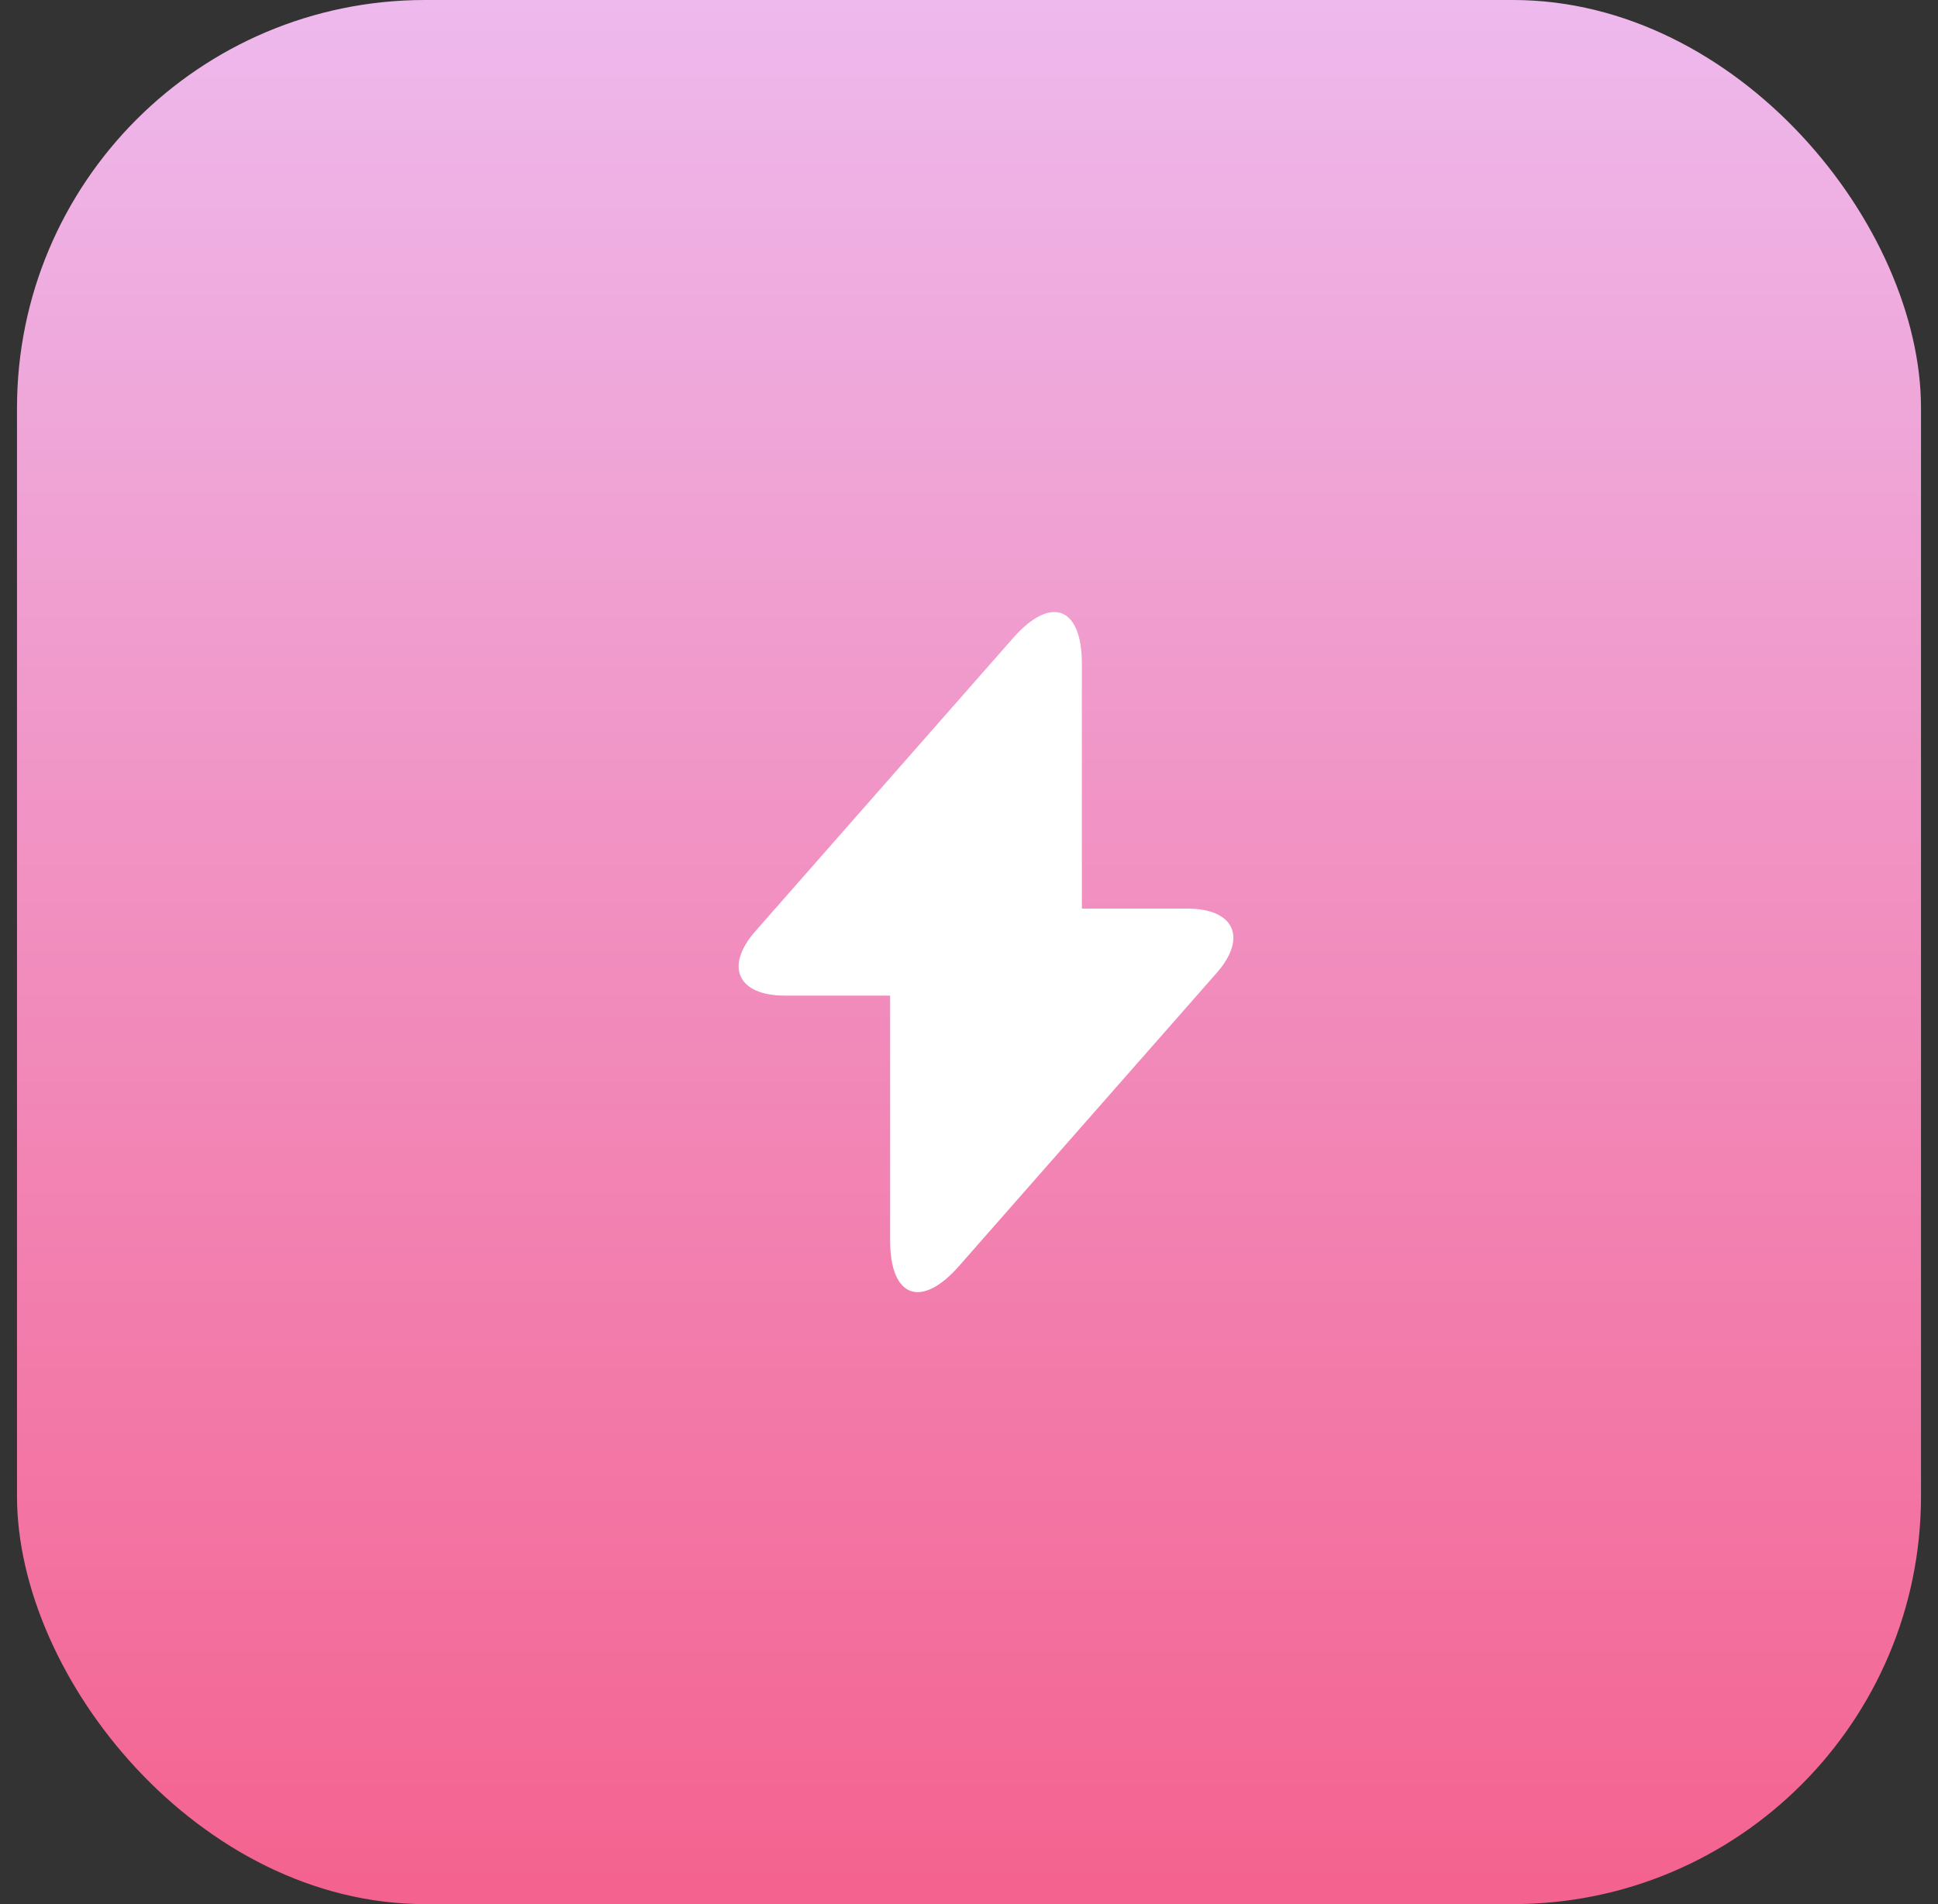 <svg width="57" height="56" viewBox="0 0 57 56" fill="none" xmlns="http://www.w3.org/2000/svg">
<rect x="0" y="0" width="57" height="56" fill="#333333" stroke="none"/>
<rect x="0.5" width="56" height="56" rx="12" fill="url(#paint0_linear_318_5876)"/>
<g clip-path="url(#clip0_318_5876)">
<path d="M34.91 26.721H31.82V19.521C31.82 17.841 30.91 17.501 29.8 18.761L29 19.671L22.23 27.371C21.3 28.421 21.691 29.281 23.09 29.281H26.18V36.481C26.18 38.161 27.09 38.501 28.201 37.241L29 36.331L35.77 28.631C36.7 27.581 36.31 26.721 34.91 26.721Z" fill="white"/>
</g>
<defs>
<linearGradient id="paint0_linear_318_5876" x1="28.5" y1="0" x2="28.5" y2="56" gradientUnits="userSpaceOnUse">
<stop stop-color="#EEB9ED"/>
<stop offset="1" stop-color="#F4628F"/>
</linearGradient>
<clipPath id="clip0_318_5876">
<rect width="24" height="24" fill="white" transform="translate(16.5 16)"/>
</clipPath>
</defs>
</svg>
